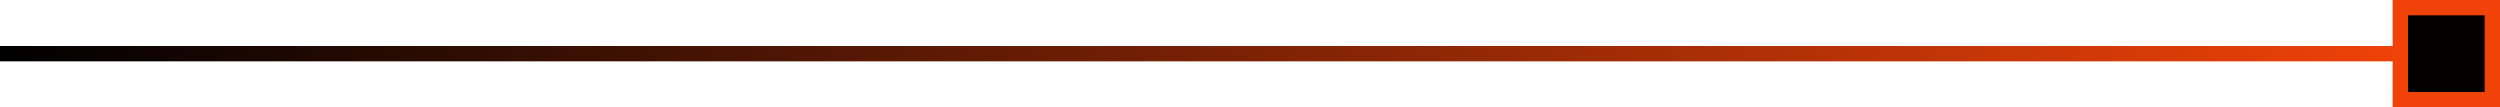 <svg width="163" height="7" viewBox="0 0 163 7" fill="none" xmlns="http://www.w3.org/2000/svg">
<line x1="-4.37114e-08" y1="3.5" x2="158" y2="3.5" stroke="url(#paint0_linear_764_16593)"/>
<rect x="0.5" y="-0.5" width="6" height="6" transform="matrix(1 0 0 -1 156 6)" fill="#020100" stroke="#F14208"/>
<defs>
<linearGradient id="paint0_linear_764_16593" x1="4.37114e-08" y1="4.5" x2="158" y2="4.5" gradientUnits="userSpaceOnUse">
<stop/>
<stop offset="1" stop-color="#F14208"/>
</linearGradient>
</defs>
</svg>
